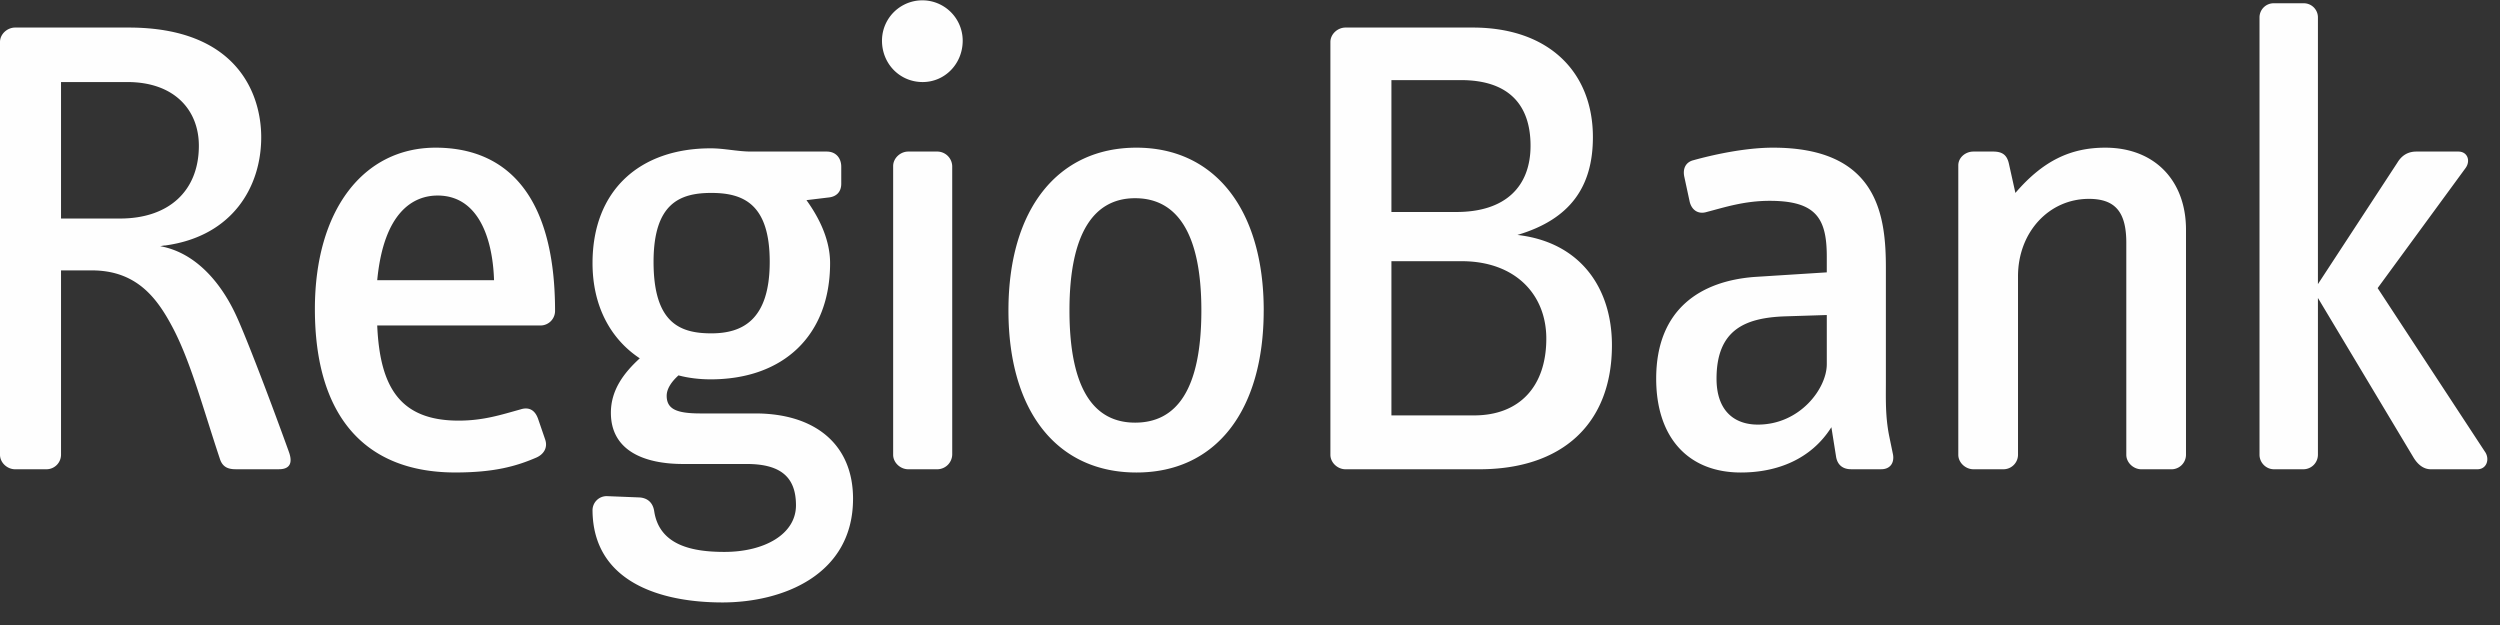 <svg width="88" height="22" viewBox="0 0 88 22" xmlns="http://www.w3.org/2000/svg"><rect x="0" y="0" width="88" height="22" fill="#333333" stroke="none"/><title>logo-regiobank-blank</title><path d="M87.48 15.916l-3.787-5.775 3.096-4.227c.183-.254.069-.579-.255-.579h-1.477c-.325 0-.533.163-.671.393l-2.795 4.273V.624a.498.498 0 0 0-.508-.509h-1.041a.498.498 0 0 0-.507.51v15.383c0 .277.23.51.507.51h1.04a.513.513 0 0 0 .509-.51v-5.52l3.349 5.59c.16.276.37.44.624.44h1.64c.324 0 .44-.347.277-.602zm-10.533.092V8.084c0-1.73-1.108-2.886-2.841-2.886-1.224 0-2.193.462-3.164 1.593l-.231-1.04c-.07-.299-.231-.416-.555-.416h-.692c-.277 0-.532.208-.532.486v10.187c0 .277.255.51.532.51h1.062a.513.513 0 0 0 .508-.51V9.725C71.034 8.178 72.12 7 73.529 7c.947 0 1.317.485 1.317 1.548v7.461c0 .277.254.51.532.51h1.06a.513.513 0 0 0 .509-.51zM64.303 12.82c0 .856-.946 2.126-2.425 2.126-.854 0-1.456-.508-1.456-1.616 0-1.733 1.017-2.148 2.426-2.195l1.455-.046v1.731zm2.333 3.19l-.138-.67c-.138-.694-.115-1.318-.115-1.896V9.425c0-1.87-.3-4.227-3.973-4.227-.994 0-2.126.254-2.796.44-.278.068-.392.3-.323.6l.184.854c.069.3.3.462.6.37.625-.162 1.318-.393 2.218-.393 1.64 0 2.01.622 2.01 1.964v.554l-2.54.161c-1.871.14-3.465 1.108-3.465 3.581 0 2.077 1.132 3.303 2.979 3.303 1.27 0 2.472-.46 3.188-1.594l.162 1.017c.045.323.254.462.53.462h1.064c.3 0 .462-.208.415-.509zM54.43 11.92c0 1.685-.947 2.702-2.541 2.702h-2.911V9.194h2.472c1.87 0 2.98 1.155 2.98 2.726zm-.555-6.79c0 1.43-.878 2.332-2.61 2.332h-2.287V2.82h2.448c1.64 0 2.449.83 2.449 2.31zm2.865 7.02c0-2.009-1.11-3.627-3.327-3.88 1.872-.555 2.657-1.71 2.657-3.442 0-2.287-1.548-3.858-4.228-3.858h-4.481c-.277 0-.531.231-.531.508v14.53c0 .277.254.51.53.51h4.713c2.91 0 4.667-1.595 4.667-4.368zm-14.452-1.223c0 2.795-.877 3.95-2.333 3.95-1.432 0-2.31-1.155-2.31-3.95 0-2.749.878-3.95 2.31-3.95 1.456 0 2.333 1.201 2.333 3.95zm2.195 0c0-3.535-1.71-5.729-4.481-5.729-2.772 0-4.505 2.171-4.505 5.73 0 3.58 1.733 5.704 4.505 5.704 2.795 0 4.48-2.17 4.48-5.705zm-10.965 5.081V5.845a.53.53 0 0 0-.508-.51h-1.04c-.277 0-.531.233-.531.51v10.163c0 .277.254.51.53.51h1.04a.53.53 0 0 0 .509-.51zm.369-14.576a1.42 1.42 0 1 0-2.841 0c0 .81.624 1.456 1.432 1.456.786 0 1.409-.647 1.409-1.456zm-6.793 7.785c0 2.08-.994 2.517-2.056 2.517-1.11 0-2.033-.369-2.033-2.517 0-2.056.924-2.426 2.033-2.426 1.132 0 2.056.393 2.056 2.426zm2.933 8.34c0-1.918-1.34-3.004-3.442-3.004h-1.917c-.831 0-1.201-.139-1.201-.623 0-.255.185-.509.416-.717.346.093.739.14 1.132.14 2.564 0 4.204-1.549 4.204-4.09 0-.785-.347-1.548-.832-2.218l.763-.092c.277-.023.462-.185.462-.485v-.6c0-.3-.185-.533-.51-.533h-2.655c-.485 0-.947-.114-1.432-.114-2.472 0-4.158 1.455-4.158 4.042 0 1.524.646 2.678 1.663 3.35-.555.508-1.017 1.11-1.017 1.916 0 1.341 1.179 1.803 2.542 1.803h2.24c1.248 0 1.733.508 1.733 1.455 0 1.017-1.11 1.64-2.518 1.64-1.086 0-2.287-.208-2.472-1.432-.046-.3-.231-.463-.508-.485l-1.155-.046a.498.498 0 0 0-.508.508c.023 2.494 2.356 3.234 4.573 3.234 2.126 0 4.597-.97 4.597-3.65zM17.39 9.863h-4.112c.23-2.402 1.27-2.98 2.126-2.98 1.432 0 1.94 1.502 1.986 2.98zm2.148 1.085c0-4.25-1.847-5.75-4.204-5.75-2.541 0-4.25 2.193-4.25 5.681 0 3.79 1.779 5.752 4.943 5.752 1.34 0 2.126-.208 2.865-.53.254-.118.392-.348.3-.625l-.254-.74c-.092-.254-.277-.437-.624-.323-.67.185-1.293.393-2.171.393-2.08 0-2.772-1.202-2.865-3.349h5.752a.513.513 0 0 0 .508-.509zM7 5.13c0 1.594-1.062 2.562-2.772 2.562h-2.08V2.888h2.334C6.145 2.888 7 3.881 7 5.13zm3.165 10.764c-.81-2.242-1.594-4.25-1.871-4.829-.508-1.085-1.386-2.17-2.657-2.4.023 0 .116-.025.185-.025 2.356-.324 3.373-2.056 3.373-3.81 0-1.504-.832-3.86-4.667-3.86H.532C.255.97 0 1.201 0 1.478v14.53c0 .277.254.51.53.51h1.11a.513.513 0 0 0 .508-.51v-6.49h1.086c1.57 0 2.287.97 2.818 1.962.647 1.202 1.086 2.865 1.686 4.666.093.3.3.371.555.371h1.524c.416 0 .486-.254.347-.624z" fill="#FEFEFE" fill-rule="evenodd"/></svg>